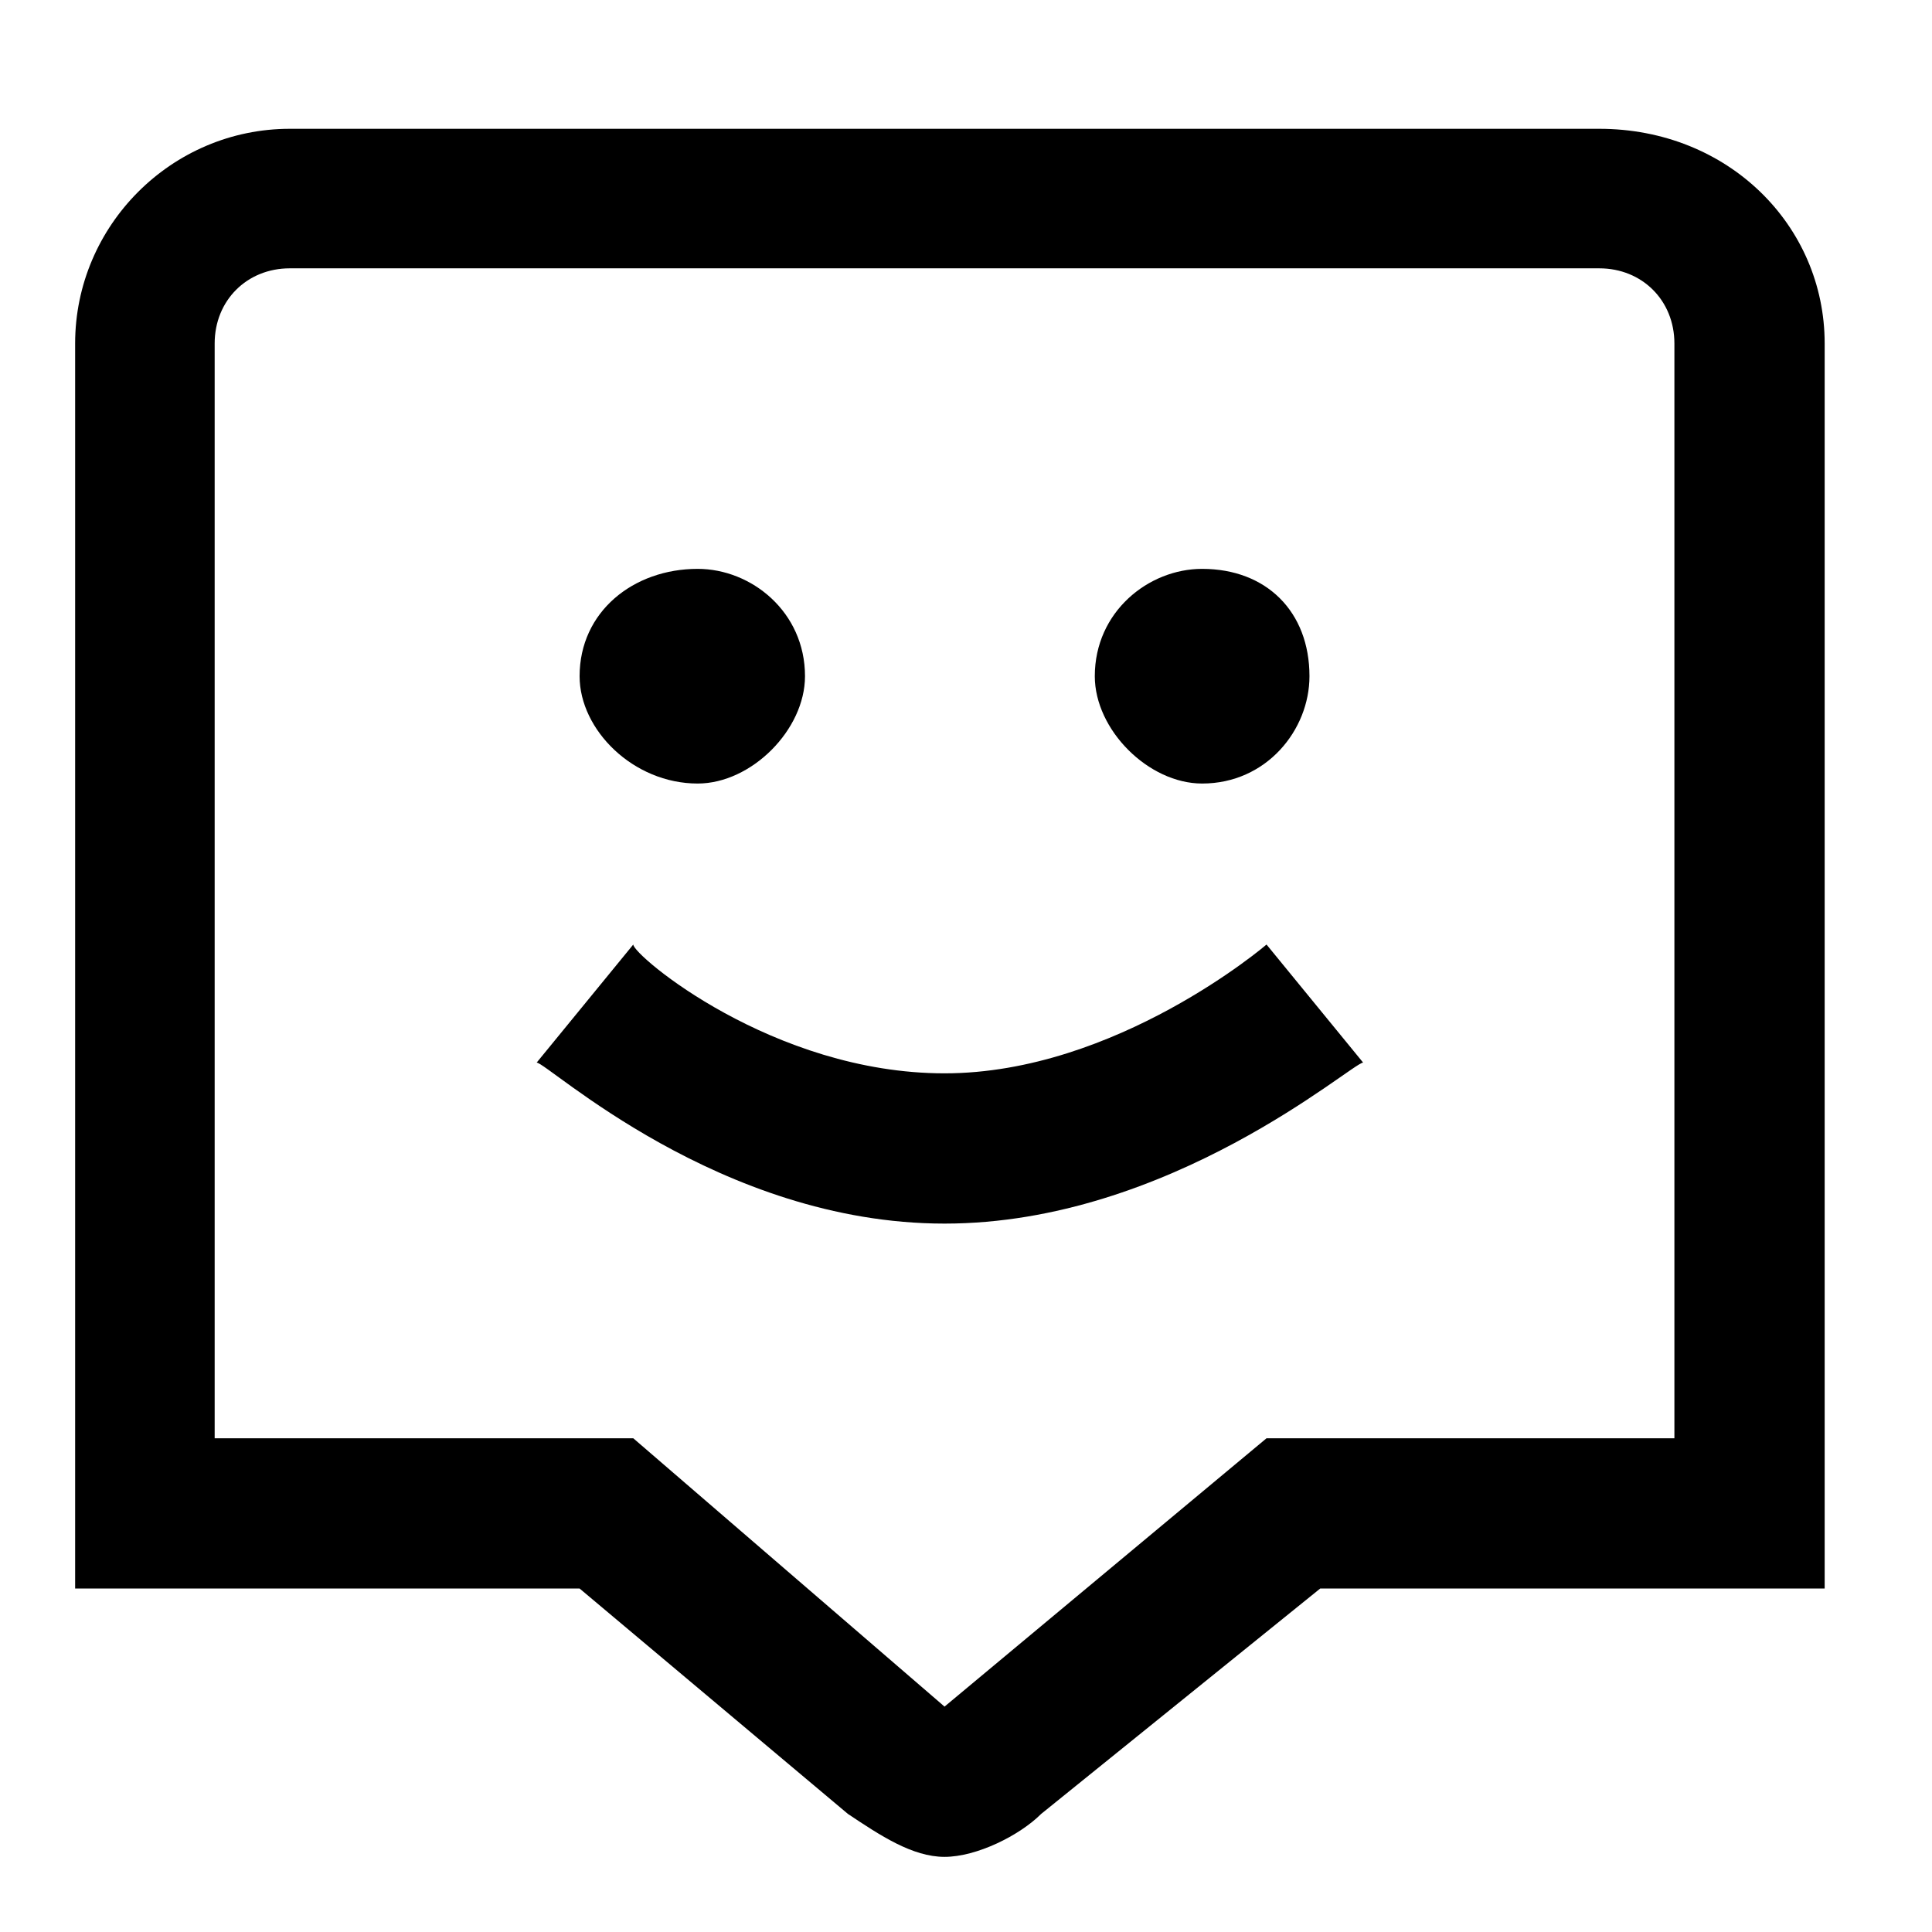 <svg height="18" width="18" viewBox="0 0 18 18" xmlns="http://www.w3.org/2000/svg" version="1.2">
	<title>smiley-comment</title>
	<style>
		.s0 { fill: #000000 } 
	</style>
	<path d="m8.8 17.3c-0.3 0-0.6-0.2-0.9-0.4l-2.5-2.1h-4.7v-11.6c0-1.1 0.9-2 2-2h12.2c1.2 0 2.1 0.9 2.1 2v11.6h-4.7l-2.6 2.1c-0.2 0.2-0.6 0.4-0.9 0.4zm-6.8-3.9h3.9l2.9 2.5 3-2.5h3.8v-10.2c0-0.4-0.3-0.7-0.7-0.7h-12.2c-0.4 0-0.7 0.3-0.7 0.7zm10.7-3.5l-0.9-1.1c0 0-1.4 1.2-3 1.2-1.6 0-2.9-1.1-2.9-1.2l-0.9 1.1c0.1 0 1.7 1.5 3.8 1.5 2.1 0 3.8-1.5 3.9-1.5zm-6.2-4.6c-0.6 0-1.1 0.4-1.1 1 0 0.5 0.5 1 1.1 1 0.5 0 1-0.5 1-1 0-0.6-0.5-1-1-1zm4.7 0c-0.5 0-1 0.4-1 1 0 0.5 0.5 1 1 1 0.6 0 1-0.5 1-1 0-0.6-0.4-1-1-1z" class="s0"></path>
</svg>